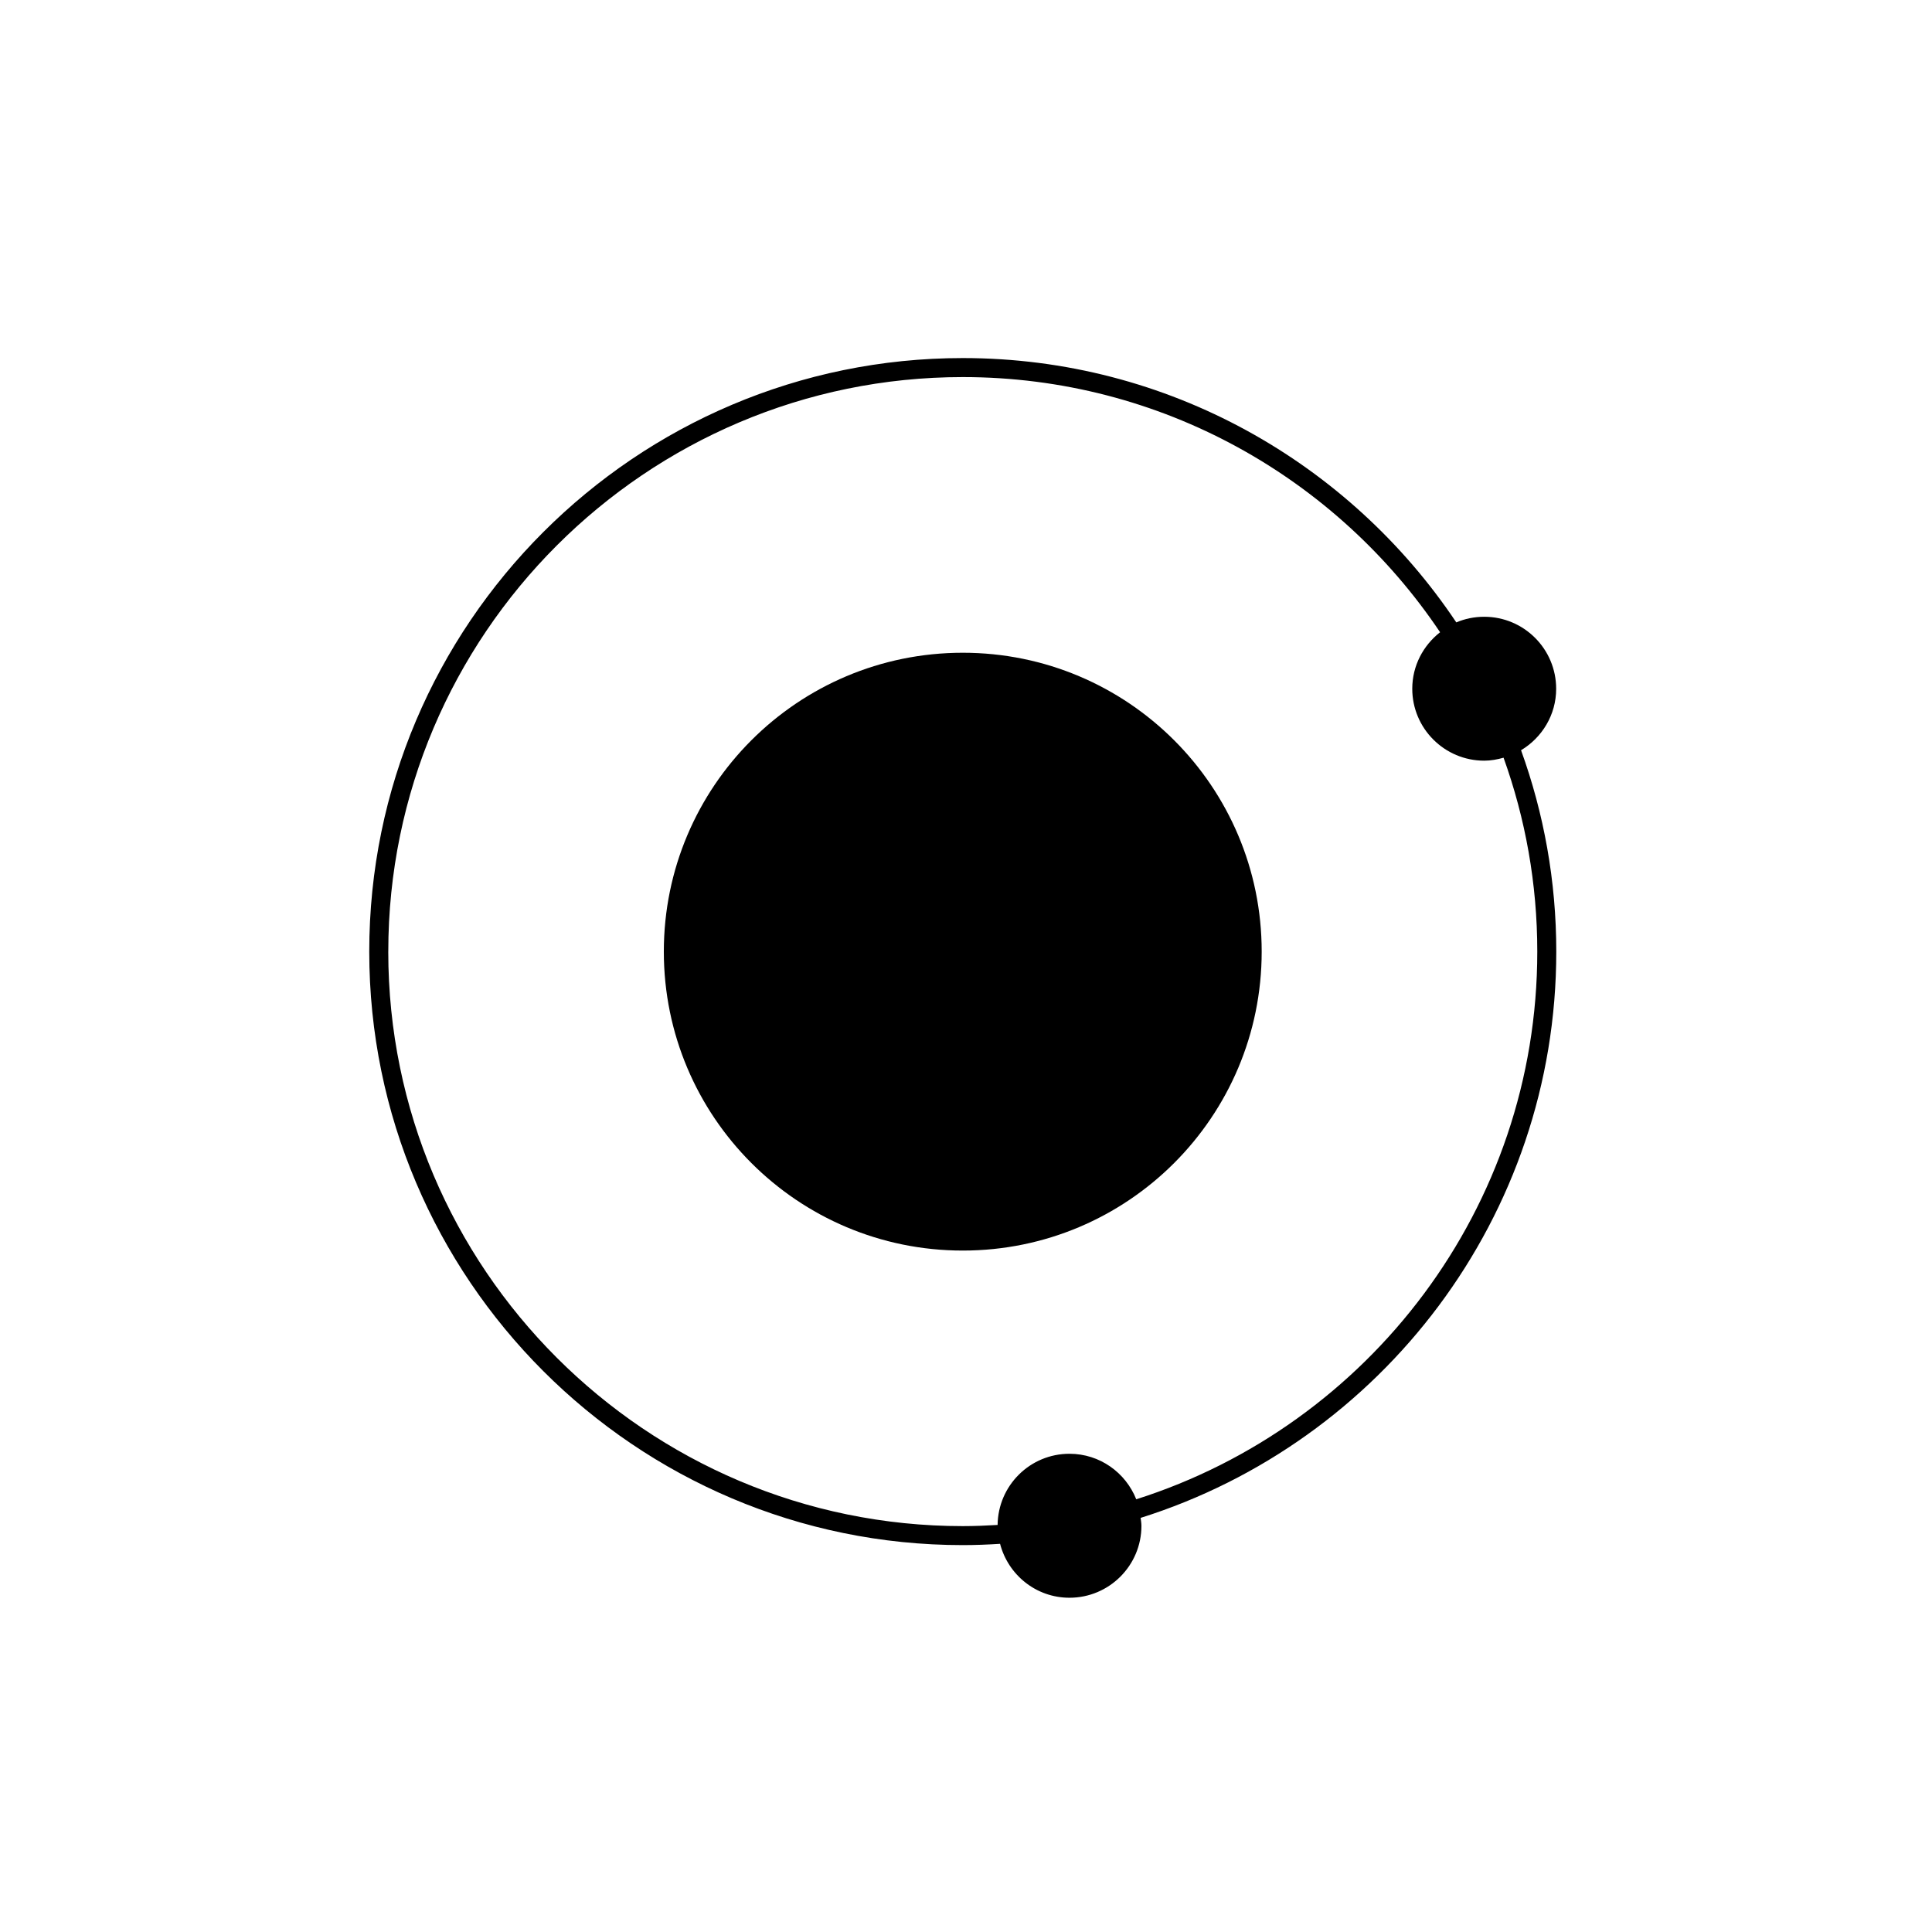 <?xml version="1.0" encoding="UTF-8"?>
<!-- Uploaded to: SVG Repo, www.svgrepo.com, Generator: SVG Repo Mixer Tools -->
<svg fill="#000000" width="800px" height="800px" version="1.1" viewBox="144 144 512 512" xmlns="http://www.w3.org/2000/svg">
 <g>
  <path d="m478.36 396.18c0-43.742-35.453-79.195-79.215-79.195-43.754 0-79.223 35.453-79.223 79.195 0 43.777 35.469 79.234 79.223 79.234 43.762 0 79.215-35.453 79.215-79.234z"/>
  <path d="m409.03 553.13c2.125 8.195 9.512 14.289 18.391 14.289 10.531 0 19.07-8.539 19.07-19.059 0-0.727-0.133-1.406-0.211-2.106 63.773-20.07 110.15-79.754 110.15-150.07 0-18.727-3.301-36.688-9.336-53.363 5.551-3.336 9.305-9.352 9.305-16.281 0-10.551-8.539-19.09-19.07-19.09-2.625 0-5.125 0.527-7.394 1.492-28.234-42.203-76.316-70.051-130.79-70.051-86.727 0-157.29 70.559-157.29 157.29 0 86.73 70.559 157.29 157.29 157.29 3.32 0 6.617-0.133 9.887-0.34zm-162.13-156.95c0-83.949 68.297-152.25 152.25-152.25 52.652 0 99.145 26.875 126.49 67.621-4.457 3.492-7.375 8.867-7.375 14.977 0 10.508 8.539 19.059 19.07 19.059 1.785 0 3.477-0.324 5.125-0.785 5.773 16.062 8.938 33.352 8.938 51.375 0 67.934-44.727 125.61-106.28 145.15-2.805-7.059-9.652-12.062-17.699-12.062-10.465 0-18.922 8.422-19.043 18.863-3.055 0.18-6.133 0.309-9.23 0.309-83.949 0-152.25-68.305-152.25-152.26z"/>
 </g>
</svg>